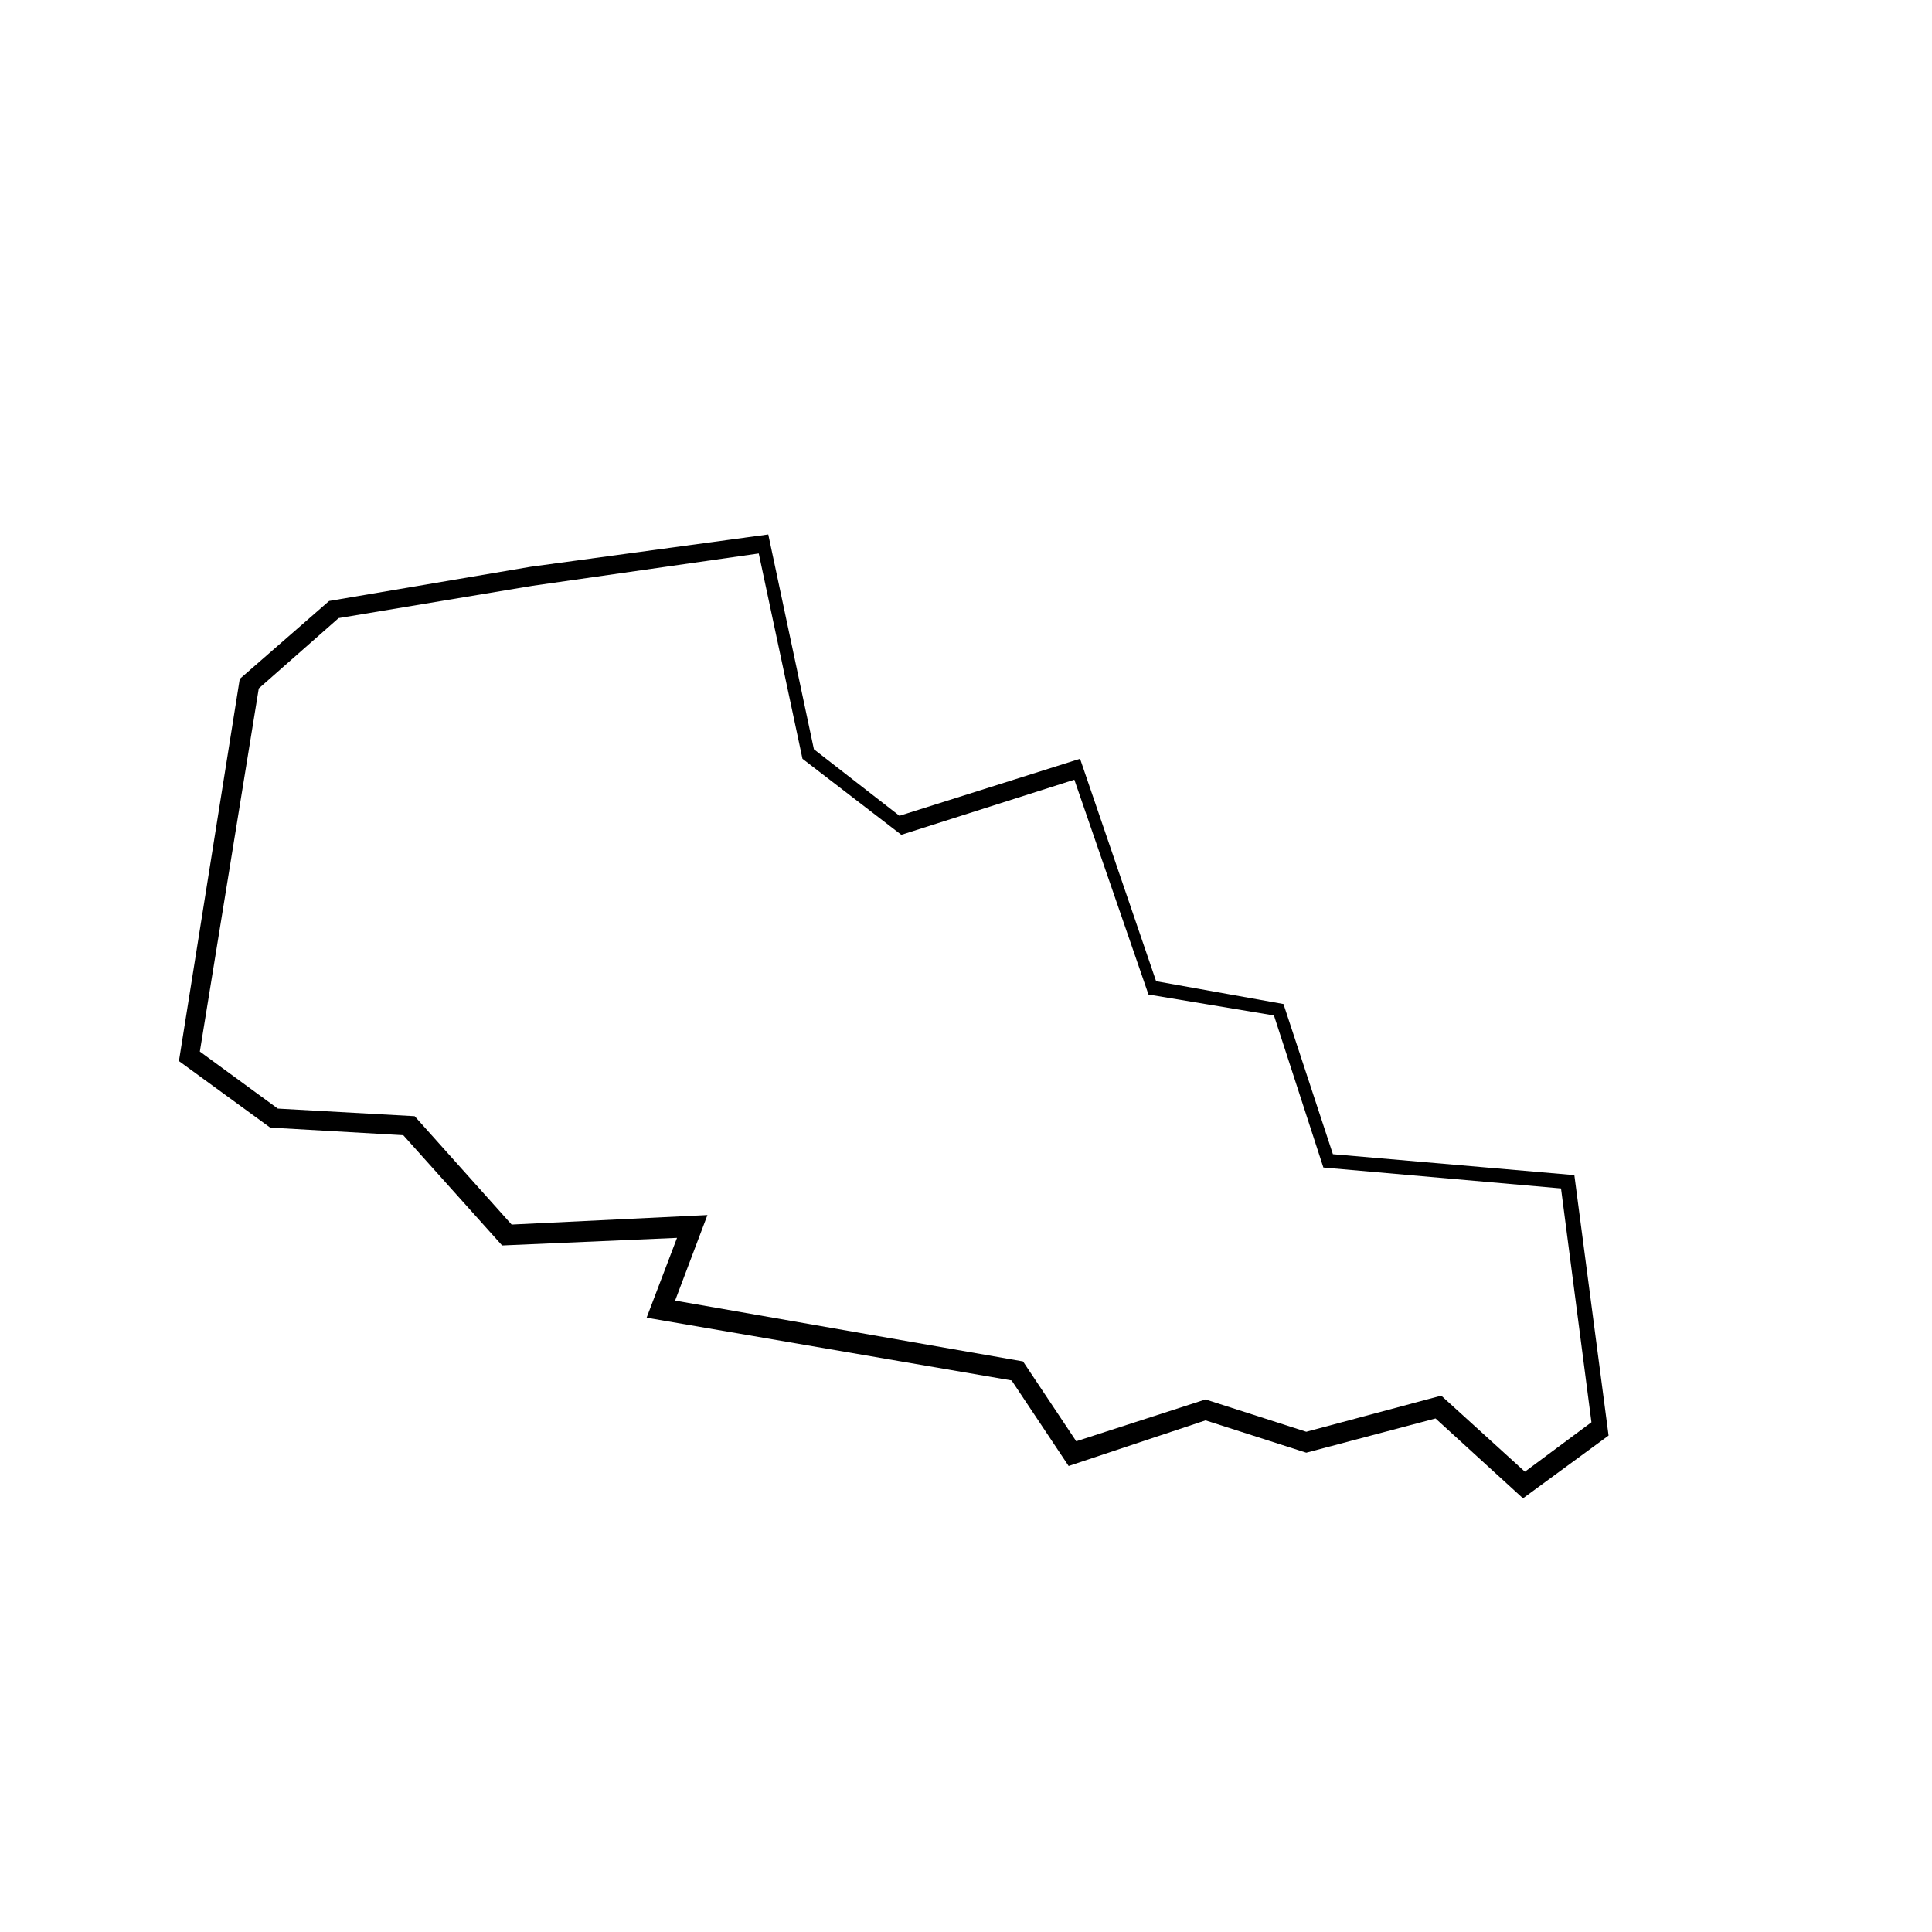 <?xml version="1.0" encoding="UTF-8"?>
<!-- Uploaded to: SVG Repo, www.svgrepo.com, Generator: SVG Repo Mixer Tools -->
<svg fill="#000000" width="800px" height="800px" version="1.1" viewBox="144 144 512 512" xmlns="http://www.w3.org/2000/svg">
 <path d="m547.61 541.07-23.176-21.16-34.258 9.07-26.703-8.566-36.273 12.09-15.113-22.672-96.73-16.625 8.062-21.16-46.352 2.016-26.199-29.223-35.266-2.016-24.184-17.633 16.121-101.27 23.68-20.656 53.402-9.066 62.977-8.566 12.094 56.93 22.672 17.633 47.863-15.113 20.152 58.945 33.754 6.047 13.098 39.801 63.984 5.543 9.07 69.023zm-21.664-27.207 22.168 20.152 17.633-13.098-8.062-61.969-62.977-5.543-13.098-40.305-33.25-5.543-19.648-56.93-45.848 14.609-26.199-20.152-11.586-54.41-59.953 8.566-51.387 8.562-21.16 18.641-15.617 96.23 20.656 15.113 36.273 2.016 25.695 28.719 51.891-2.519-8.566 22.672 92.199 16.117 14.105 21.16 34.258-11.082 26.703 8.566z"/>
</svg>